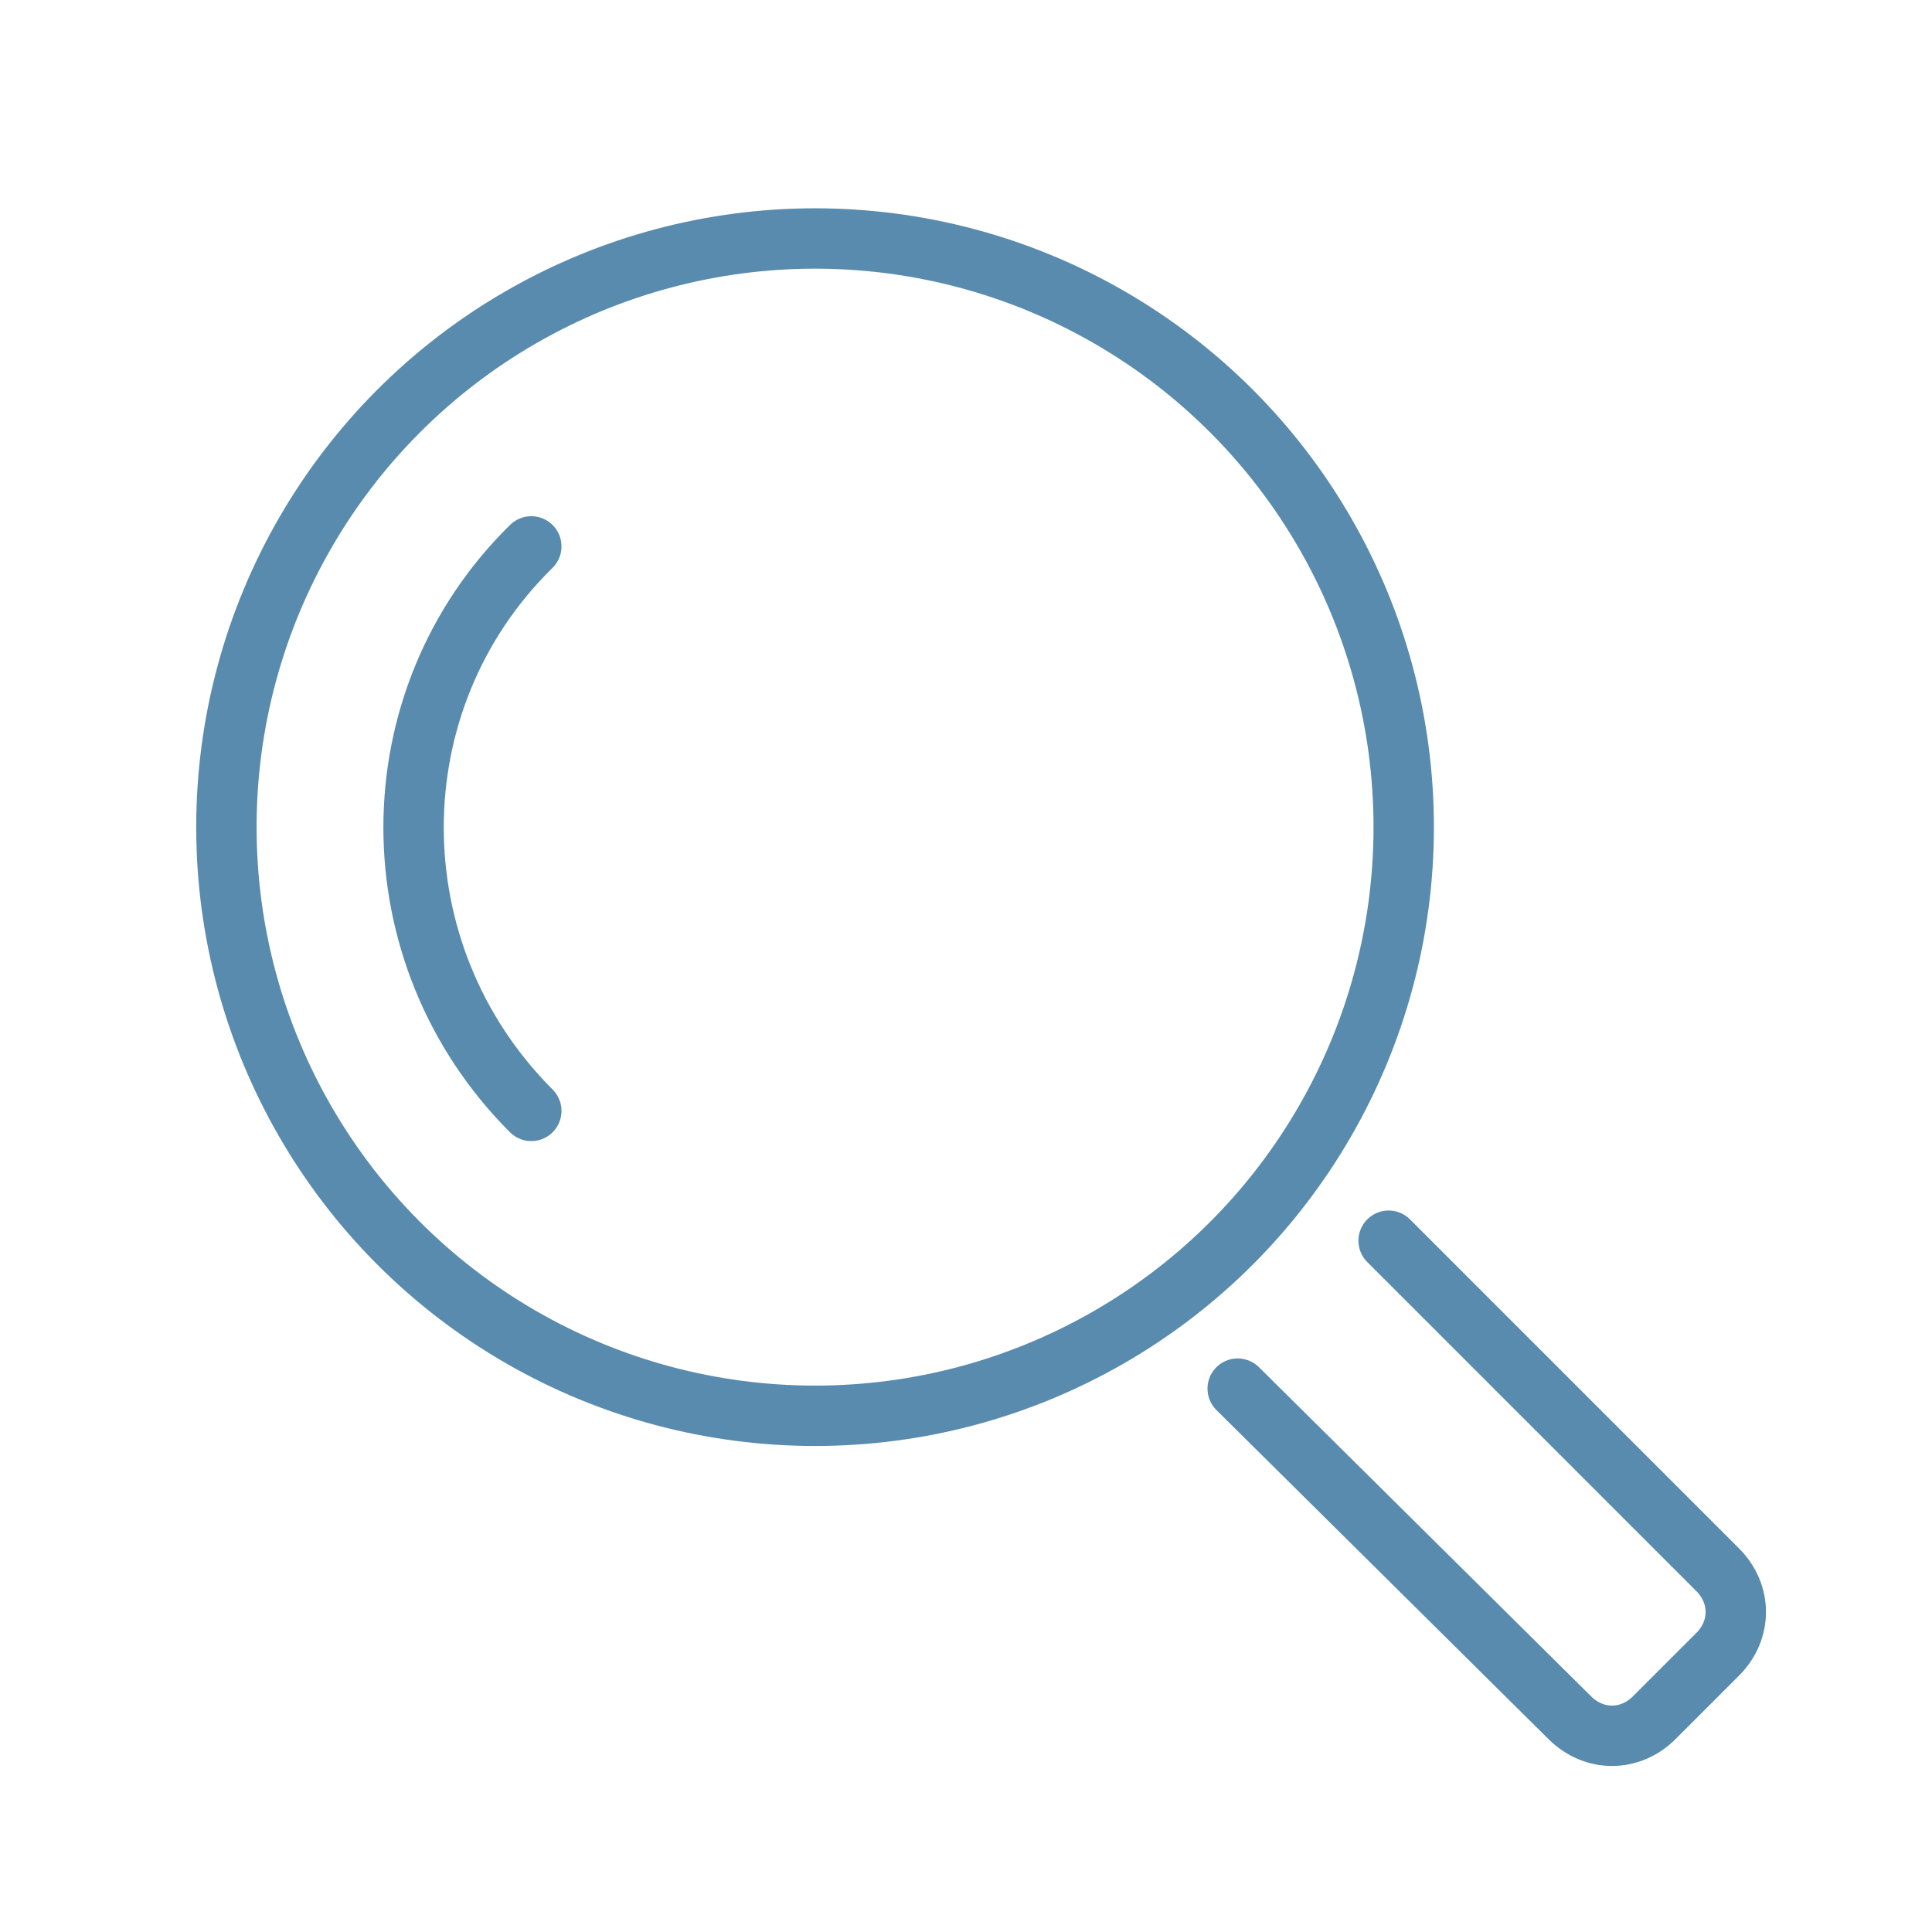 <?xml version="1.0" encoding="utf-8"?>
<!-- Generator: Adobe Illustrator 26.5.0, SVG Export Plug-In . SVG Version: 6.00 Build 0)  -->
<svg version="1.1" id="Layer_1" xmlns="http://www.w3.org/2000/svg" xmlns:xlink="http://www.w3.org/1999/xlink" x="0px" y="0px"
	 viewBox="0 0 64 64" style="enable-background:new 0 0 64 64;" xml:space="preserve">
<style type="text/css">
	.st0{fill:none;stroke:#588BAE;stroke-width:2;stroke-linecap:round;stroke-linejoin:round;stroke-miterlimit:10;}
</style>
<circle class="st0" cx="27" cy="27.4" r="19.5"/>
<path class="st0" d="M46,41.1L56.9,52c0.8,0.8,0.8,2,0,2.8l-2.1,2.1c-0.8,0.8-2,0.8-2.8,0L41,46 M17.6,36.8
	c-5.2-5.2-5.2-13.6,0-18.7"/>
</svg>
